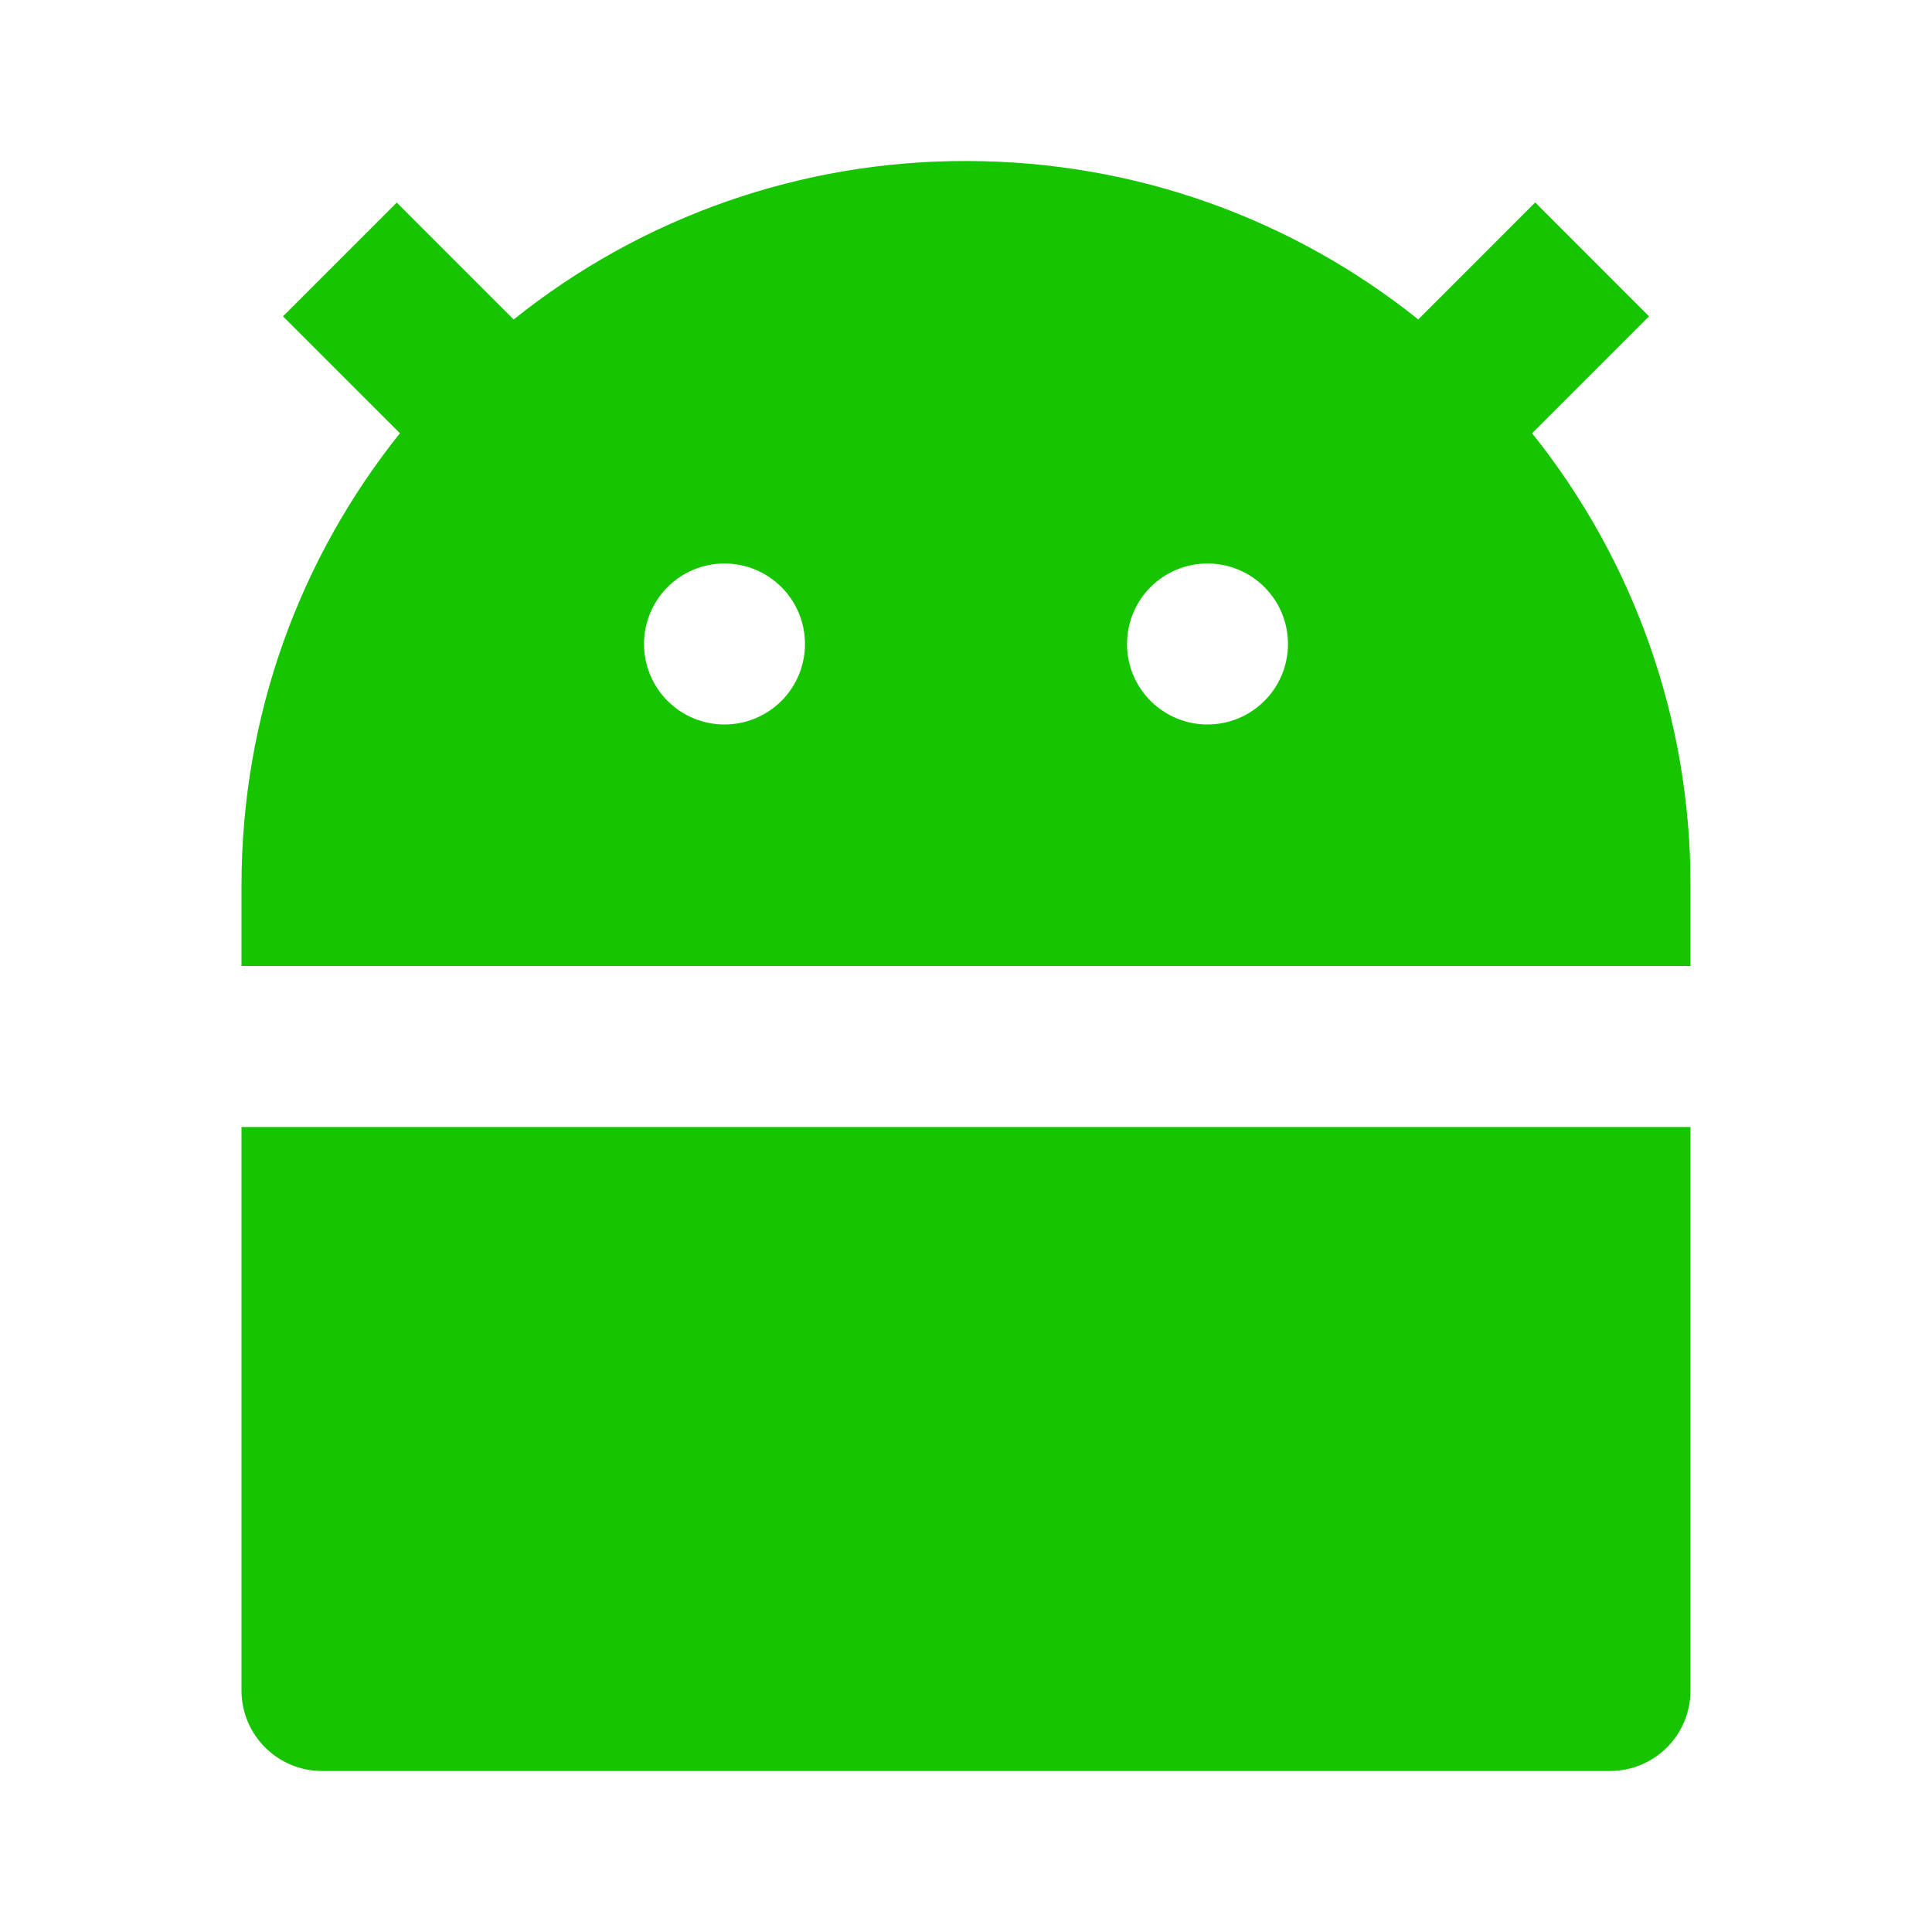 <svg xmlns="http://www.w3.org/2000/svg" fill="none" viewBox="0 0 32 32" class="design-iconfont">
  <defs>
    <clipPath id="o6v7412wb__w1qebcfqza">
      <rect width="32" height="32" rx="0"/>
    </clipPath>
  </defs>
  <g clip-path="url(#o6v7412wb__w1qebcfqza)">
    <path d="M8.509,5.291C10.634,3.588,13.277,2.662,16,2.667C18.833,2.667,21.437,3.648,23.491,5.291C23.491,5.291,25.428,3.353,25.428,3.353C25.428,3.353,27.313,5.239,27.313,5.239C27.313,5.239,25.376,7.176,25.376,7.176C27.078,9.301,28.004,11.944,28,14.667C28,14.667,28,16,28,16C28,16,4,16,4,16C4,16,4,14.667,4,14.667C4,11.833,4.981,9.229,6.624,7.176C6.624,7.176,4.687,5.24,4.687,5.24C4.687,5.24,6.572,3.355,6.572,3.355C6.572,3.355,8.509,5.292,8.509,5.292C8.509,5.292,8.509,5.291,8.509,5.291C8.509,5.291,8.509,5.291,8.509,5.291ZM4,18.667C4,18.667,28,18.667,28,18.667C28,18.667,28,28,28,28C28,28.354,27.86,28.693,27.61,28.943C27.36,29.193,27.02,29.333,26.667,29.333C26.667,29.333,5.333,29.333,5.333,29.333C4.98,29.333,4.641,29.193,4.391,28.943C4.14,28.693,4,28.354,4,28C4,28,4,18.667,4,18.667C4,18.667,4,18.667,4,18.667ZM12,12C12.354,12,12.693,11.859,12.943,11.609C13.193,11.359,13.333,11.02,13.333,10.667C13.333,10.313,13.193,9.974,12.943,9.724C12.693,9.474,12.354,9.333,12,9.333C11.646,9.333,11.307,9.474,11.057,9.724C10.807,9.974,10.667,10.313,10.667,10.667C10.667,11.02,10.807,11.359,11.057,11.609C11.307,11.859,11.646,12,12,12C12,12,12,12,12,12C12,12,12,12,12,12ZM20,12C20.354,12,20.693,11.859,20.943,11.609C21.193,11.359,21.333,11.02,21.333,10.667C21.333,10.313,21.193,9.974,20.943,9.724C20.693,9.474,20.354,9.333,20,9.333C19.646,9.333,19.307,9.474,19.057,9.724C18.807,9.974,18.667,10.313,18.667,10.667C18.667,11.02,18.807,11.359,19.057,11.609C19.307,11.859,19.646,12,20,12C20,12,20,12,20,12C20,12,20,12,20,12Z" fill="#17C400"/>
  </g>
</svg>
